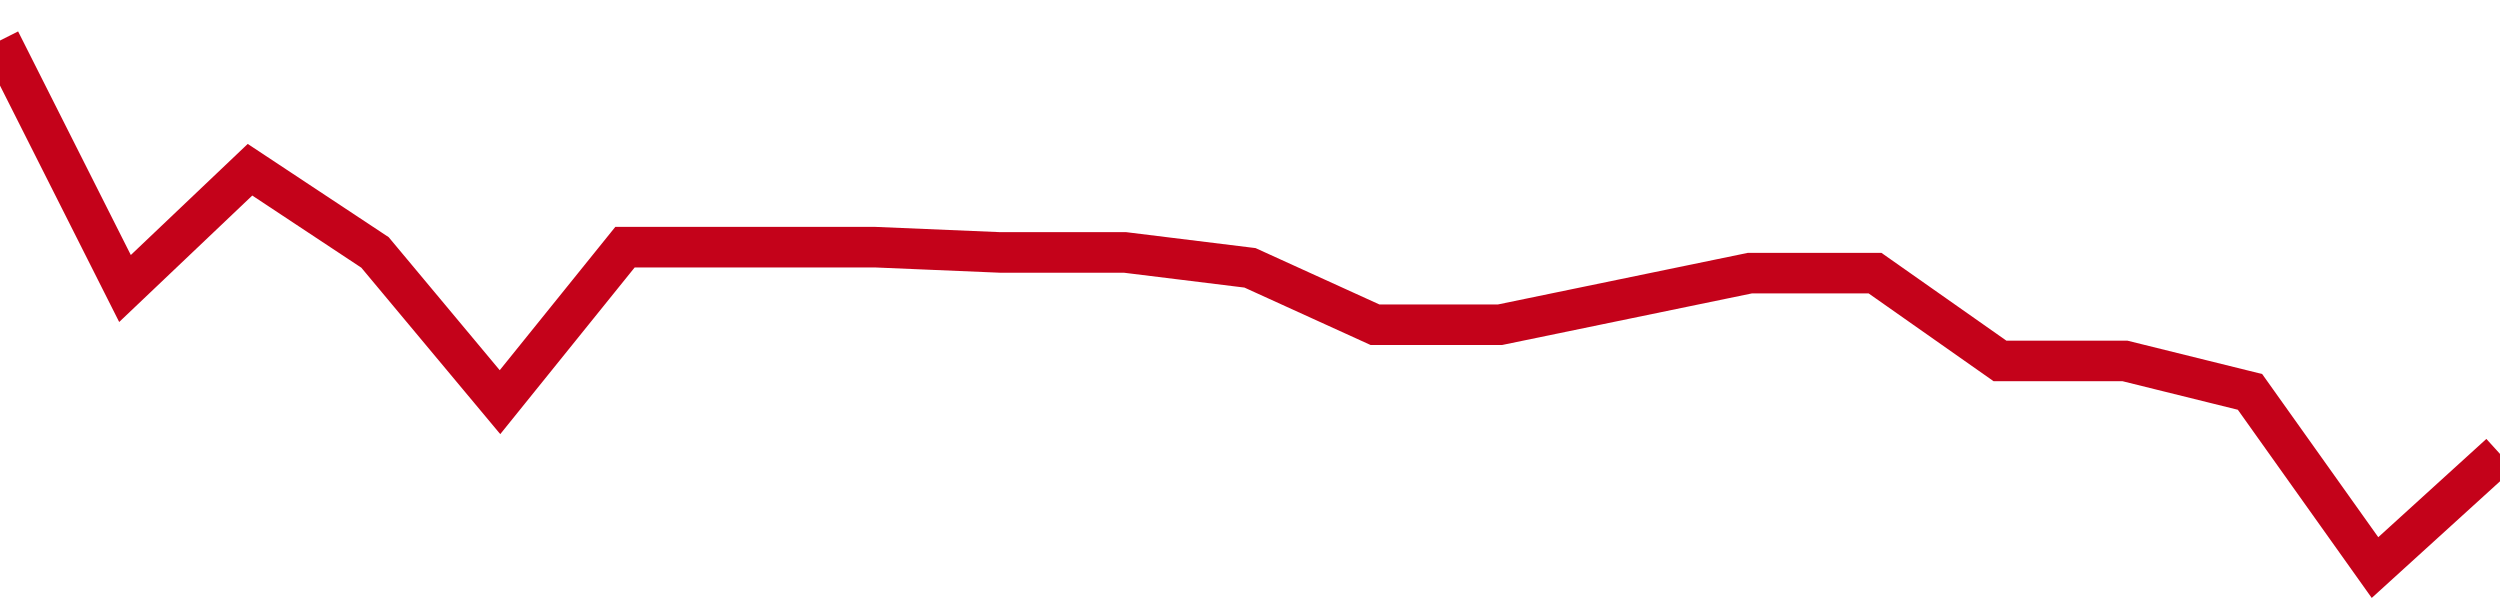 <!-- Generated with https://github.com/jxxe/sparkline/ --><svg viewBox="0 0 185 45" class="sparkline" xmlns="http://www.w3.org/2000/svg"><path class="sparkline--fill" d="M 0 3 L 0 3 L 9.25 21.35 L 18.5 12.56 L 27.75 18.68 L 37 29.76 L 46.25 18.29 L 55.5 18.29 L 64.75 18.29 L 74 18.68 L 83.25 18.68 L 92.5 19.82 L 101.75 24.03 L 111 24.03 L 120.25 22.12 L 129.5 20.21 L 138.75 20.21 L 148 26.71 L 157.25 26.71 L 166.5 29 L 175.75 42 L 185 33.59 V 45 L 0 45 Z" stroke="none" fill="none" ></path><path class="sparkline--line" d="M 0 3 L 0 3 L 9.25 21.35 L 18.5 12.56 L 27.75 18.68 L 37 29.76 L 46.25 18.29 L 55.5 18.29 L 64.75 18.29 L 74 18.68 L 83.25 18.68 L 92.5 19.82 L 101.75 24.03 L 111 24.03 L 120.25 22.12 L 129.5 20.21 L 138.75 20.21 L 148 26.71 L 157.25 26.71 L 166.5 29 L 175.75 42 L 185 33.59" fill="none" stroke-width="3" stroke="#C4021A" ></path></svg>